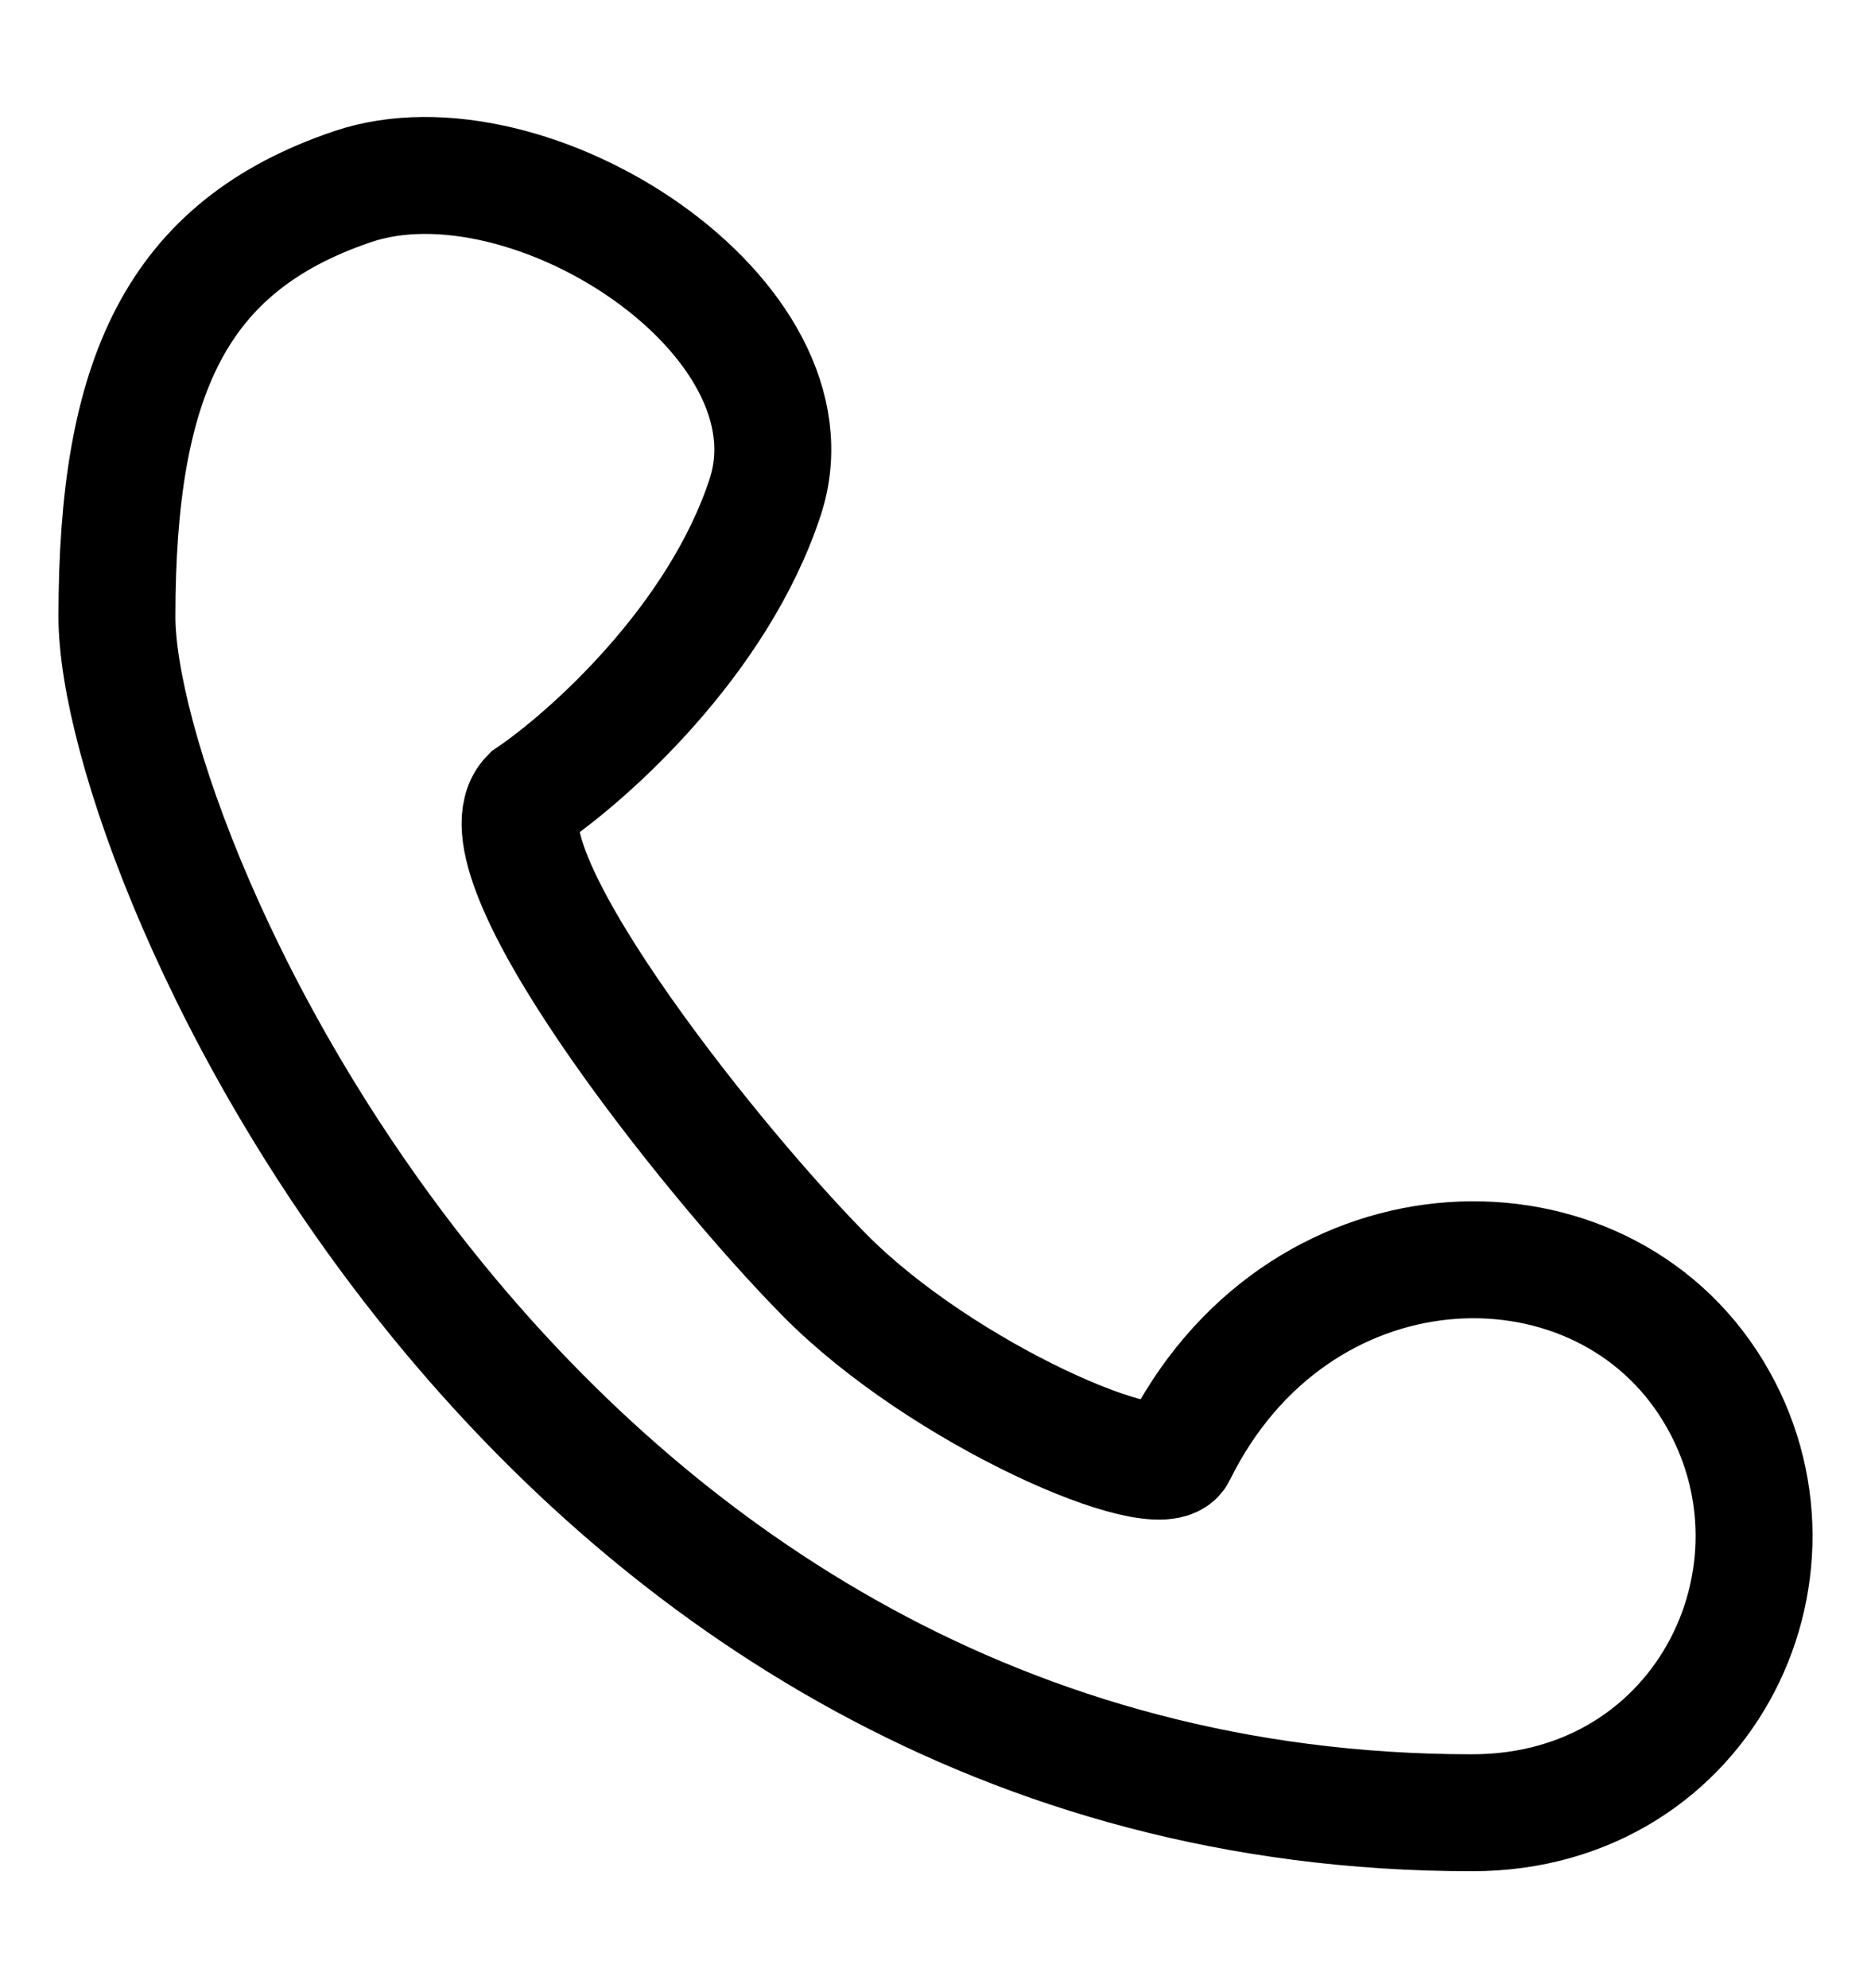 <svg width="16" height="17" viewBox="0 0 16 17" fill="none" xmlns="http://www.w3.org/2000/svg">
    <path d="M6.543 4.252C6.14 5.479 5.031 6.467 4.527 6.808C4.023 7.32 6.039 9.876 7.047 10.898C8.054 11.921 9.924 12.727 10.07 12.432C11.078 10.387 13.597 10.288 14.605 11.822C15.612 13.356 14.605 15.5 12.589 15.5C4.527 15.5 1 7.319 1 5.274C1 3.229 1.504 2.107 3.015 1.596C4.527 1.084 7.047 2.718 6.543 4.252Z" stroke="black"/>
    </svg>
    